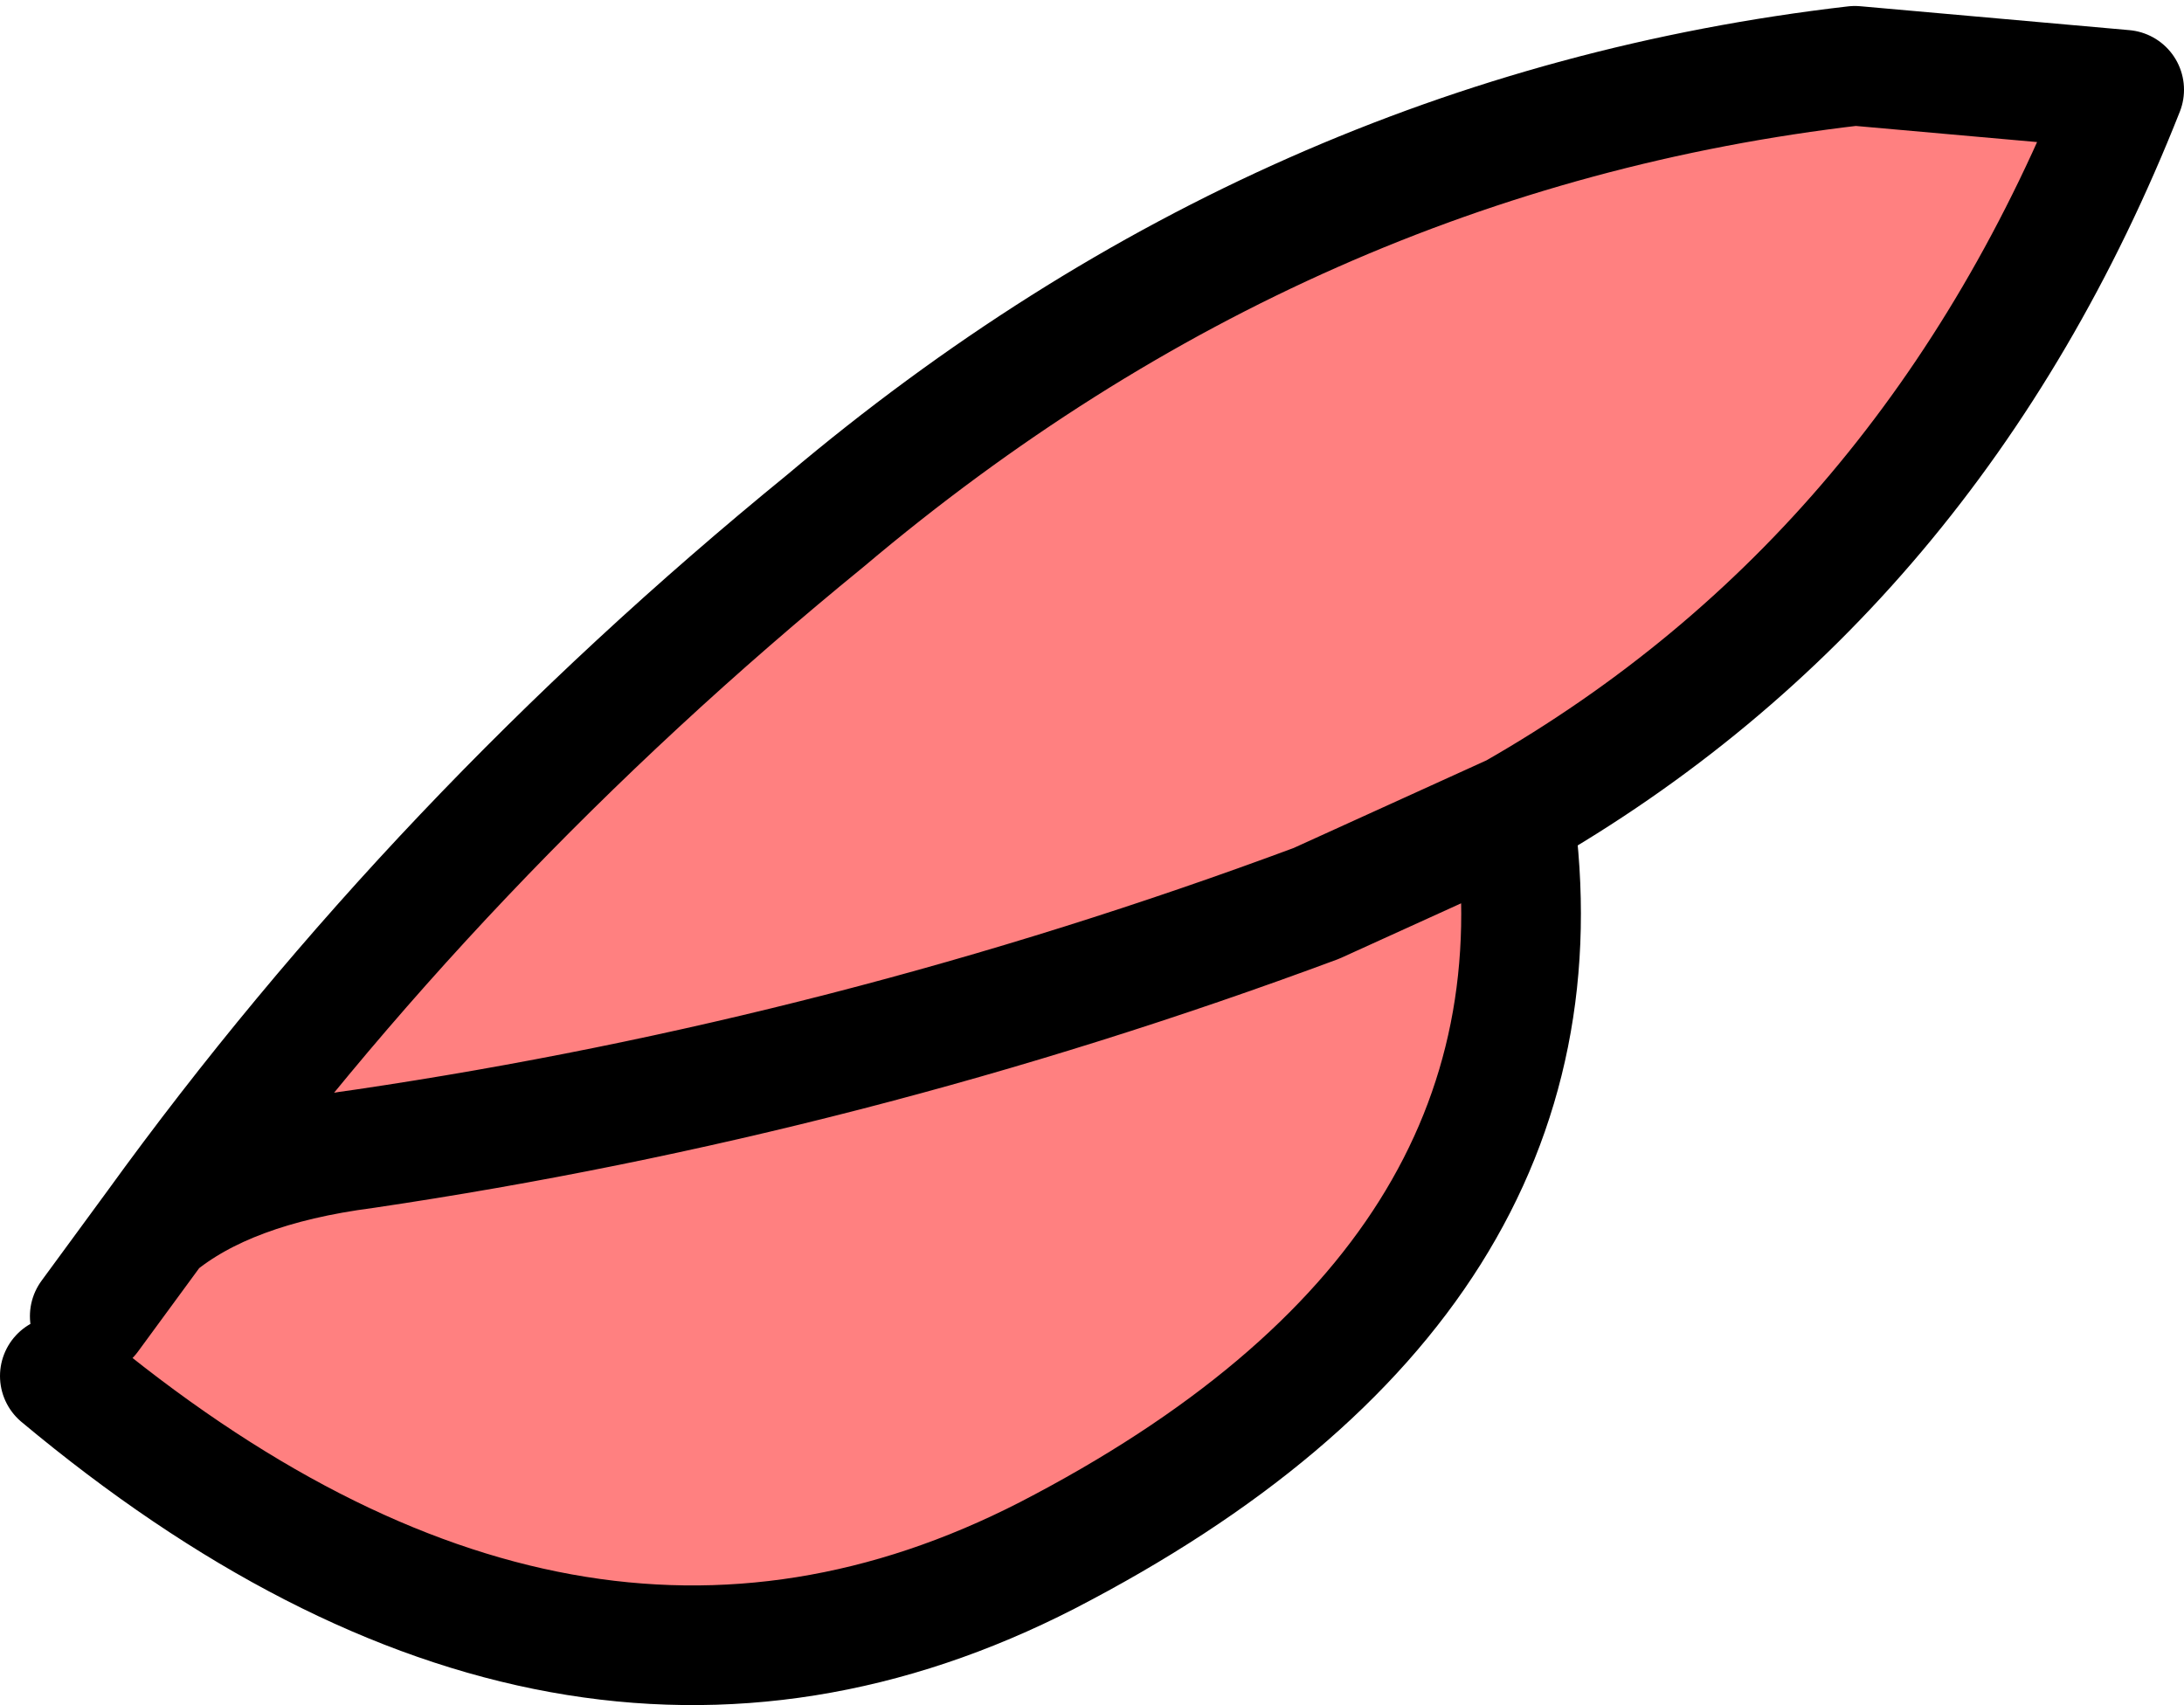 <?xml version="1.0" encoding="UTF-8" standalone="no"?>
<svg xmlns:xlink="http://www.w3.org/1999/xlink" height="14.25px" width="18.25px" xmlns="http://www.w3.org/2000/svg">
  <g transform="matrix(1.0, 0.0, 0.0, 1.0, -127.5, -71.75)">
    <path d="M128.25 82.75 L128.8 82.0 Q131.15 78.75 134.4 76.1 138.25 72.85 143.0 72.3 L145.25 72.5 Q143.65 76.55 140.15 78.55 140.7 82.45 136.25 84.75 132.25 86.8 128.0 83.25 L128.25 82.75 M140.15 78.55 L138.5 79.3 Q134.6 80.75 130.55 81.35 129.4 81.5 128.8 82.0 129.4 81.5 130.55 81.35 134.6 80.75 138.5 79.3 L140.15 78.55" fill="#ff8080" fill-rule="evenodd" stroke="none"/>
    <path d="M128.25 82.75 L128.8 82.0 Q131.15 78.75 134.4 76.1 138.25 72.85 143.0 72.3 L145.25 72.5 Q143.65 76.55 140.15 78.55 140.7 82.45 136.25 84.75 132.25 86.8 128.0 83.25 M128.8 82.0 Q129.4 81.5 130.55 81.35 134.6 80.75 138.5 79.3 L140.15 78.55" fill="none" stroke="#000000" stroke-linecap="round" stroke-linejoin="round" stroke-width="1.0"/>
  </g>
</svg>
